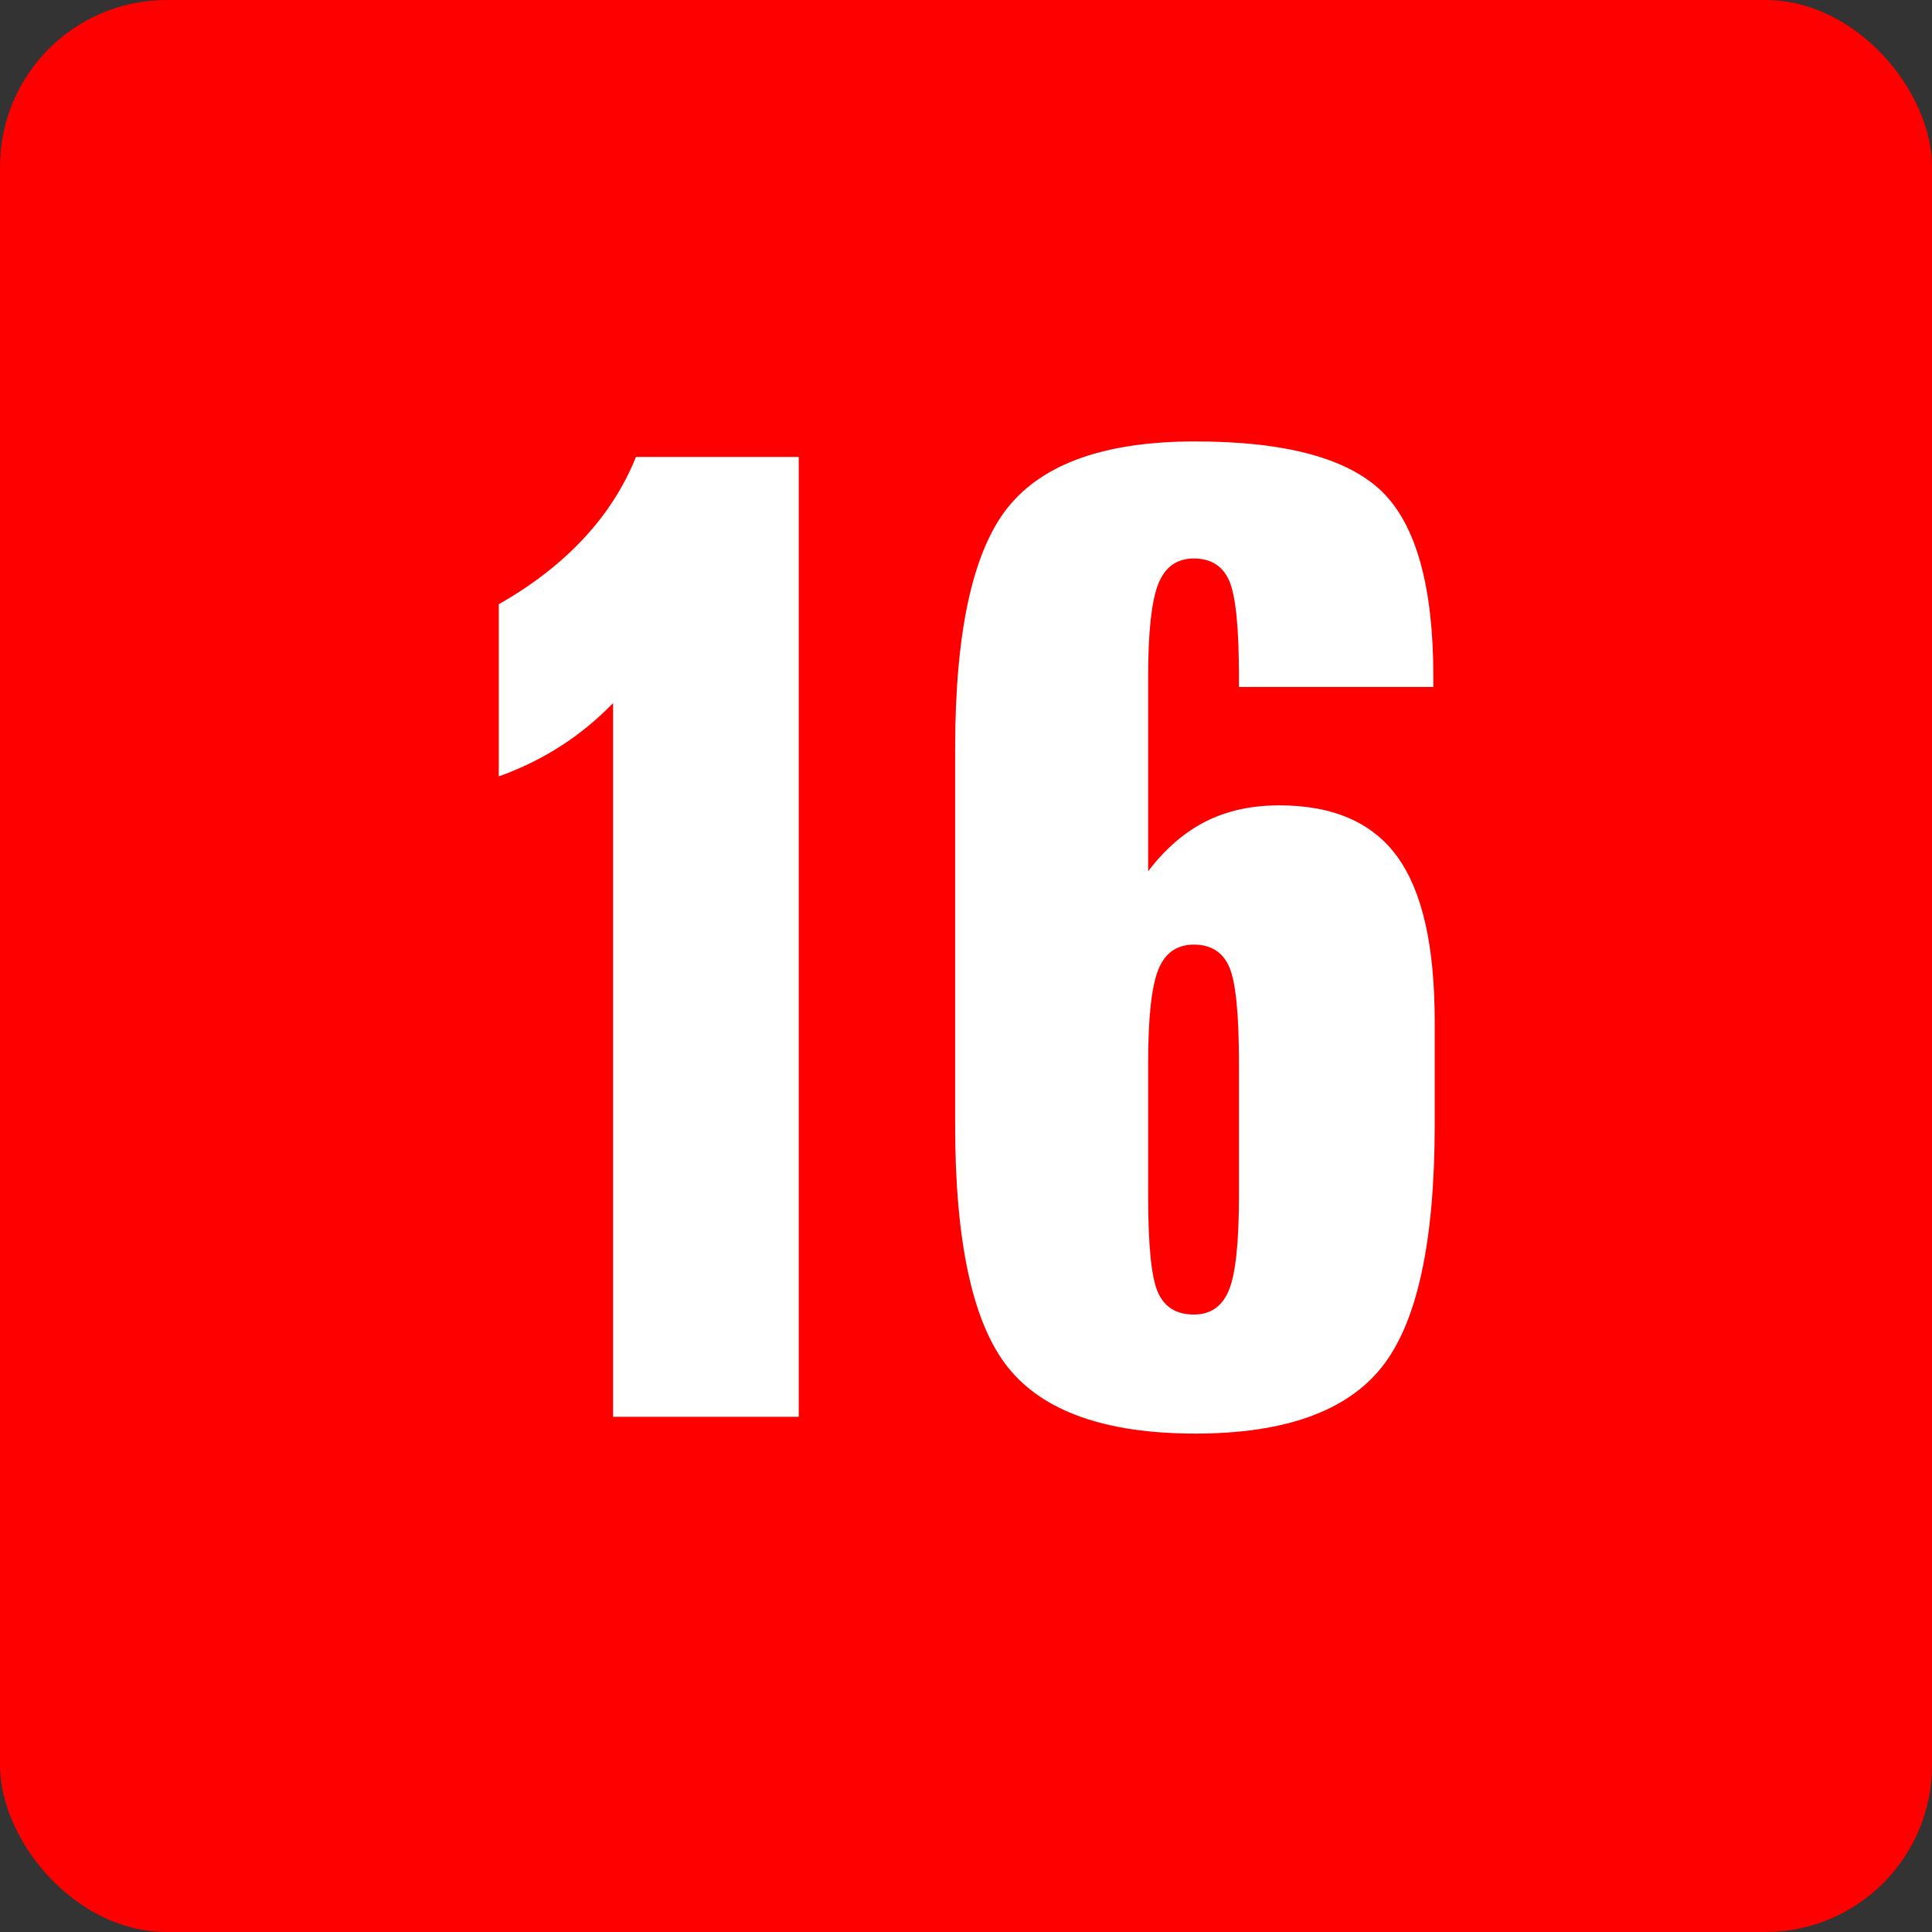 <?xml version="1.0" encoding="UTF-8"?>
<svg id="svg3166" xmlns="http://www.w3.org/2000/svg" viewBox="0 0 400 400">
  <rect x="0" y="0" width="400" height="400" fill="#333333" stroke="none"/>
  <defs>
    <style>
      .cls-1 {
        fill: #fff;
        fill-rule: evenodd;
      }

      .cls-1, .cls-2 {
        stroke-width: 0px;
      }

      .cls-2 {
        fill: #fe0000;
      }
    </style>
  </defs>
  <g id="layer1">
    <g id="g3159">
      <rect id="rect60" class="cls-2" width="400" height="400" rx="34.52" ry="34.52"/>
      <g id="text78">
        <path id="path2898" class="cls-1" d="M131.67,94.6h33.7v198.73h-38.44v-147.76c-3.34,3.44-6.96,6.41-10.86,8.91-3.9,2.51-8.17,4.6-12.81,6.27v-35.65c6.87-3.9,12.7-8.4,17.48-13.51,4.78-5.11,8.43-10.77,10.93-16.99Z"/>
      </g>
      <g id="text80">
        <path id="path2895" class="cls-1" d="M256.51,220.08c0-10.21-.67-16.85-2.02-19.91-1.35-3.06-3.78-4.6-7.31-4.6s-5.99,1.74-7.38,5.22c-1.39,3.48-2.09,9.91-2.09,19.29v27.57c0,10.21.67,16.85,2.02,19.91,1.35,3.06,3.83,4.6,7.45,4.6,3.44,0,5.85-1.67,7.24-5.01s2.09-9.84,2.09-19.5v-27.57ZM296.76,140.14v2.09h-40.25v-2.09c0-10.21-.67-16.85-2.02-19.91-1.35-3.06-3.78-4.6-7.31-4.6-3.53,0-5.99,1.76-7.38,5.29-1.39,3.53-2.09,9.93-2.09,19.22v40.25c3.53-4.64,7.5-8.08,11.91-10.31,4.41-2.23,9.49-3.34,15.25-3.34,11.14,0,19.29,3.55,24.44,10.65,5.15,7.1,7.73,18.45,7.73,34.05v21.45c0,24.23-3.64,40.94-10.93,50.13-7.29,9.19-20.17,13.79-38.65,13.79s-31.5-4.57-38.78-13.72c-7.29-9.14-10.93-25.88-10.93-50.2v-77.85c0-24.23,3.64-40.9,10.93-50s20.22-13.65,38.78-13.65,31.54,3.46,38.65,10.37c7.1,6.92,10.65,19.71,10.65,38.37h0Z"/>
      </g>
    </g>
  </g>
</svg>